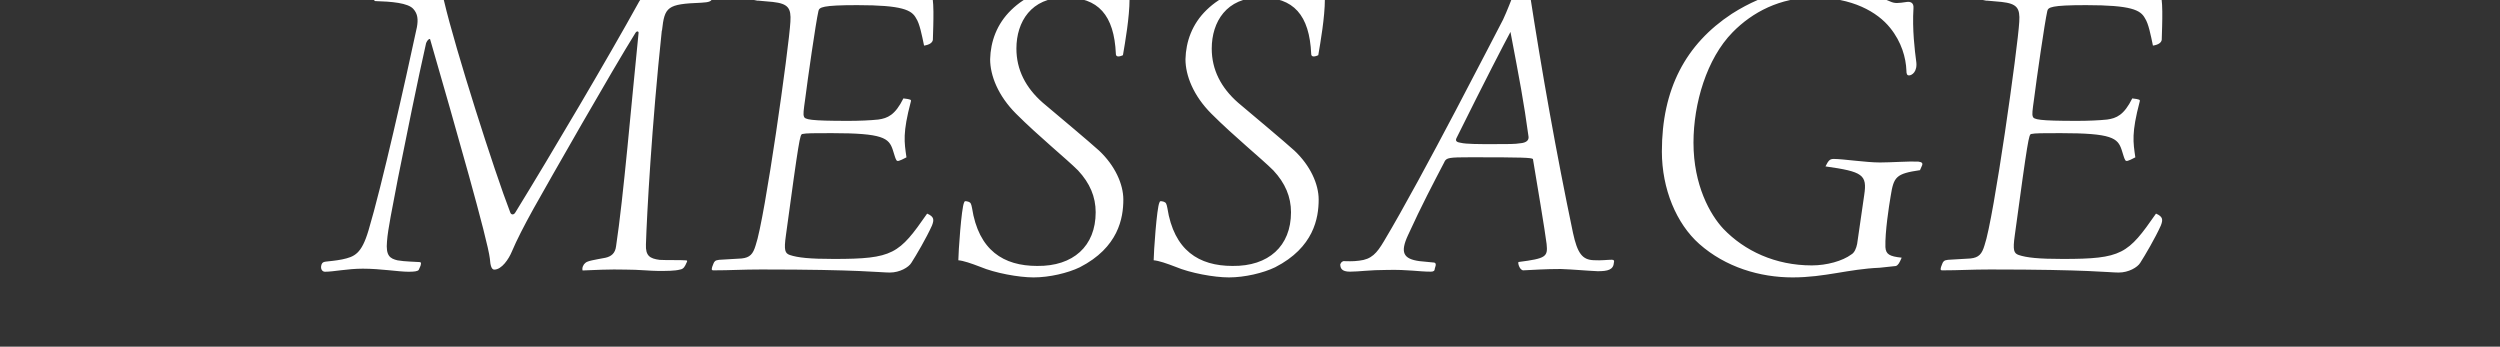 <svg data-name="レイヤー 2" xmlns="http://www.w3.org/2000/svg" viewBox="0 0 375 52"><rect x="0" y="0" width="375" height="52" fill="#333333" stroke="none"/><defs><clipPath id="a"><path fill="none" d="M0 0h375v52H0z"/></clipPath></defs><g clip-path="url(#a)" data-name="消えるレイヤー"><path d="M99.27 4.6c-1.52 14.32-2.24 27.59-2.38 32.07-.07 1.72.59 2.11 2.05 2.31 1.19.07 3.1 0 3.89.07.26 0 .33.07.13.4-.2.46-.4.92-.99.99-.73.2-1.98.2-3.23.2-1.12 0-2.97-.2-4.88-.2-2.24-.07-5.15.07-6.47.13-.13-.4.13-.92.4-1.12.33-.33 1.32-.46 3.04-.79.86-.2 1.45-.66 1.58-1.72 1.12-7.39 2.31-21.58 3.37-31.94.07-.33-.26-.4-.46-.07-3.5 5.61-12.87 22.04-15.31 26.4-1.39 2.51-2.51 4.69-3.23 6.4-.46 1.12-1.52 2.71-2.64 2.71-.4 0-.59-.59-.66-1.65-.33-2.84-5.08-19.47-8.97-32.93-.13-.07-.4.13-.59.59-1.12 4.88-3.17 14.98-4.22 20.26-.86 4.55-1.52 7.66-1.65 9.5-.2 2.18.46 2.57 1.58 2.84 1.12.2 2.64.2 3.3.26.2 0 .26.13.2.33 0 .2-.2.53-.33.86-.2.2-.66.26-1.52.26-1.52 0-4.16-.46-6.86-.46-2.31 0-4.36.46-5.67.46-.4 0-.73-.4-.53-1.06.13-.33.26-.4.66-.46.53-.07 1.45-.13 2.44-.33 1.85-.4 2.9-.79 3.96-4.36 1.98-6.6 5.54-22.44 7.26-30.49.2-1.12.13-1.98-.53-2.71-.79-.92-3.3-1.12-5.74-1.19-.4-.26-.46-.79-.46-.99.07-.26.46-.46.99-.46.99 0 4.95.4 6.86.4 1.19 0 1.78.07 2.18.2.46.07.73.46.79.92 1.65 7.06 7.52 25.47 9.9 31.61.13.4.53.46.79 0C82.6 23.26 91.44 8.28 95.73.49c.33-.66 1.06-1.52 1.72-1.52.86 0 1.91.13 3.83.13 2.24 0 4.09-.33 5.08-.4.59 0 .59.66.46 1.12-.13.33-.33.53-1.65.59-5.08.2-5.48.59-5.87 4.16zM113.66.11c-.66-.13-.92-.13-.92-.33l.07-.4c.26-.59.59-.79 1.52-.79 1.98 0 5.68.53 14.65.46 5.41 0 9.11-.13 9.7-.4.33-.13.59-.07.92.2.59.59.4 4.69.33 7.13-.07.4-.46.73-1.32.86-.33-1.58-.66-3.3-1.19-4.09-.66-1.25-2.05-1.98-8.84-1.98-5.28 0-5.67.33-5.81.86-.4 1.72-1.65 10.49-1.98 13.13-.26 1.85-.33 2.38-.2 2.71.13.46.86.66 6.67.66 1.52 0 3.3-.07 4.49-.2 1.39-.2 2.51-.66 3.76-3.17 1.12.13 1.19.2 1.12.46-1.25 4.75-.99 6.07-.66 8.38-1.12.59-1.39.66-1.52.4-.2-.33-.26-.73-.53-1.52-.59-1.78-1.45-2.51-9.17-2.51-2.71 0-3.83 0-4.42.13-.33.13-.46.59-2.44 15.18-.33 2.31-.13 2.71.59 2.97 1.19.4 2.97.59 6.6.59 8.91 0 9.77-.73 13.99-6.8 1.06.46 1.06.92.73 1.78-.86 1.91-2.38 4.49-3.1 5.61-.4.66-1.72 1.45-3.23 1.45s-4.36-.46-19.27-.46c-2.84 0-4.62.13-7.19.13-.33 0-.33-.2 0-.99.13-.33.26-.53.86-.59 1.25-.07 2.44-.13 3.37-.2 1.25-.13 1.72-.66 2.11-1.98 1.39-3.96 5.02-29.9 5.21-33.53.13-2.05-.33-2.71-2.64-2.97l-2.24-.2zm52.73-1.19c.46.33 1.19.59 1.65.59l.86-.07c.4-.07.53.13.53.46 0 2.64-.66 6.47-.99 8.38-.73.33-1.06.2-1.06-.2-.26-5.81-2.64-8.51-7.66-8.45-5.02 0-7.26 3.63-7.26 7.66 0 3.17 1.39 5.87 3.96 8.12 2.11 1.78 6.93 5.81 8.45 7.19 2.38 2.24 3.63 5.02 3.63 7.33 0 2.77-.73 7.19-6.53 10.16-1.78.86-4.55 1.52-6.93 1.52-2.24 0-5.81-.66-7.99-1.58-1.39-.53-2.51-.92-3.3-.99 0-1.12.46-7.85.86-8.65.07-.26.2-.26.66-.13.33.13.4.26.53.92.99 6.4 4.75 8.71 9.77 8.71 5.41.07 8.78-2.97 8.78-8.05 0-2.31-.86-4.36-2.64-6.27-1.78-1.78-5.87-5.08-9.3-8.51-2.71-2.71-3.89-5.74-3.89-8.18.07-2.64.99-5.28 3.17-7.39 2.11-2.05 5.21-3.56 9.31-3.56 1.98 0 4.16.46 5.41.99zm29.3 0c.46.33 1.19.59 1.65.59l.86-.07c.4-.07.53.13.53.46 0 2.64-.66 6.47-.99 8.38-.73.33-1.06.2-1.06-.2-.26-5.81-2.64-8.51-7.66-8.45-5.02 0-7.26 3.63-7.26 7.66 0 3.17 1.39 5.87 3.96 8.12 2.11 1.78 6.93 5.81 8.45 7.19 2.38 2.24 3.63 5.02 3.63 7.33 0 2.77-.73 7.19-6.53 10.16-1.78.86-4.55 1.52-6.93 1.52-2.24 0-5.81-.66-7.99-1.58-1.39-.53-2.51-.92-3.3-.99 0-1.12.46-7.85.86-8.65.07-.26.2-.26.66-.13.33.13.4.26.53.92.99 6.4 4.75 8.71 9.77 8.71 5.41.07 8.78-2.97 8.78-8.05 0-2.31-.86-4.36-2.64-6.27-1.78-1.78-5.87-5.08-9.3-8.51-2.71-2.71-3.89-5.74-3.89-8.18.07-2.64.99-5.28 3.17-7.39 2.11-2.05 5.21-3.56 9.31-3.56 1.98 0 4.16.46 5.41.99zm20.99 25.34c-1.72 3.3-3.43 6.53-5.48 11.02-1.19 2.57-.73 3.56 1.72 3.89l2.04.2c.4 0 .53.2.26.92 0 .33-.2.46-.59.46-1.85 0-3.37-.33-6.53-.26-2.71 0-4.22.26-5.61.26-1.25 0-1.45-.53-1.45-1.12.13-.2.13-.33.46-.46.53 0 1.39.07 2.38-.07 1.85-.2 2.64-1.12 3.7-2.9 5.81-9.7 16.89-31.41 17.88-33.26.59-1.25 1.32-3.17 1.58-3.83.2-.53 1.52-1.19 1.72-1.19s.53.13.66.79c1.85 12.01 4.03 24.29 6.53 36.23.66 3.04 1.39 4.03 3.1 4.09 1.19.07 2.05-.07 2.71-.07.33 0 .4.13.33.4-.07 1.12-.92 1.32-2.44 1.32-1.65-.07-3.56-.26-5.54-.33-2.44 0-3.96.13-5.61.2-.53 0-.86-1.06-.73-1.25 4.16-.53 4.42-.79 4.22-2.71-.2-1.72-1.52-9.57-2.05-12.74-.26-.2-1.39-.26-9.31-.26-3.3 0-3.63.07-3.96.66zm11.35-2.77c.92-.07 1.32-.46 1.25-.99-.73-5.35-1.32-8.38-2.71-15.71-1.06 1.98-3.7 7.06-8.12 15.97-.2.46.2.59.66.66.79.2 2.77.2 4.75.2 2.44 0 3.43 0 4.16-.13zm59.99 4.03c-3.63.53-3.96.99-4.42 3.89-.26 1.52-.86 5.41-.79 7.66.07 1.06.59 1.39 2.44 1.58-.33.79-.53 1.12-.86 1.25l-2.44.26c-4.75.2-8.18 1.45-13.07 1.45s-10.03-1.52-13.99-5.02c-3.43-3.04-5.61-8.25-5.61-13.86 0-9.37 3.56-16.1 10.49-20.66 5.28-3.37 10.23-4.16 13.79-4.16 3.96 0 7.99 1.45 9.96 2.31.73.33 1.19.26 2.51.07.46-.07 1.06.07.99.92-.2 3.23.2 6.4.4 7.92.26 1.65-.66 2.18-1.06 2.18-.33 0-.4-.26-.4-.73-.07-1.91-.73-4.29-2.44-6.4-1.91-2.38-5.67-4.55-11.42-4.55-5.08 0-9.24 2.18-12.21 5.21-3.89 3.96-5.87 10.69-5.87 16.56 0 6.4 2.51 10.82 4.49 12.93 3.17 3.3 7.79 5.48 13.26 5.48 2.24 0 4.62-.66 5.94-1.65.46-.26.73-.92.86-1.58l1.06-7.33c.46-3.04-.2-3.5-5.81-4.29.46-.92.66-1.12 1.25-1.12 1.39 0 4.82.53 6.93.53 1.65 0 4.42-.2 5.74-.13.59.07.73.26.53.66l-.26.59zM297.99.11c-.66-.13-.92-.13-.92-.33l.07-.4c.26-.59.59-.79 1.52-.79 1.98 0 5.68.53 14.65.46 5.41 0 9.11-.13 9.7-.4.33-.13.59-.07.92.2.59.59.4 4.69.33 7.13-.07.4-.46.73-1.32.86-.33-1.58-.66-3.3-1.19-4.09-.66-1.25-2.05-1.98-8.84-1.98-5.28 0-5.67.33-5.81.86-.4 1.72-1.65 10.49-1.98 13.13-.26 1.85-.33 2.38-.2 2.71.13.46.86.66 6.67.66 1.52 0 3.3-.07 4.49-.2 1.39-.2 2.51-.66 3.76-3.17 1.12.13 1.19.2 1.12.46-1.25 4.75-.99 6.07-.66 8.38-1.12.59-1.39.66-1.52.4-.2-.33-.26-.73-.53-1.52-.59-1.78-1.45-2.51-9.17-2.51-2.71 0-3.83 0-4.42.13-.33.13-.46.59-2.44 15.18-.33 2.31-.13 2.71.59 2.97 1.19.4 2.97.59 6.6.59 8.91 0 9.77-.73 13.99-6.8 1.06.46 1.06.92.73 1.78-.86 1.91-2.38 4.49-3.1 5.61-.4.66-1.72 1.45-3.23 1.45s-4.36-.46-19.27-.46c-2.84 0-4.62.13-7.19.13-.33 0-.33-.2 0-.99.13-.33.26-.53.86-.59 1.25-.07 2.44-.13 3.37-.2 1.25-.13 1.72-.66 2.11-1.98 1.39-3.96 5.02-29.9 5.21-33.53.13-2.05-.33-2.71-2.64-2.97l-2.24-.2z" fill="#fff"/></g></svg>